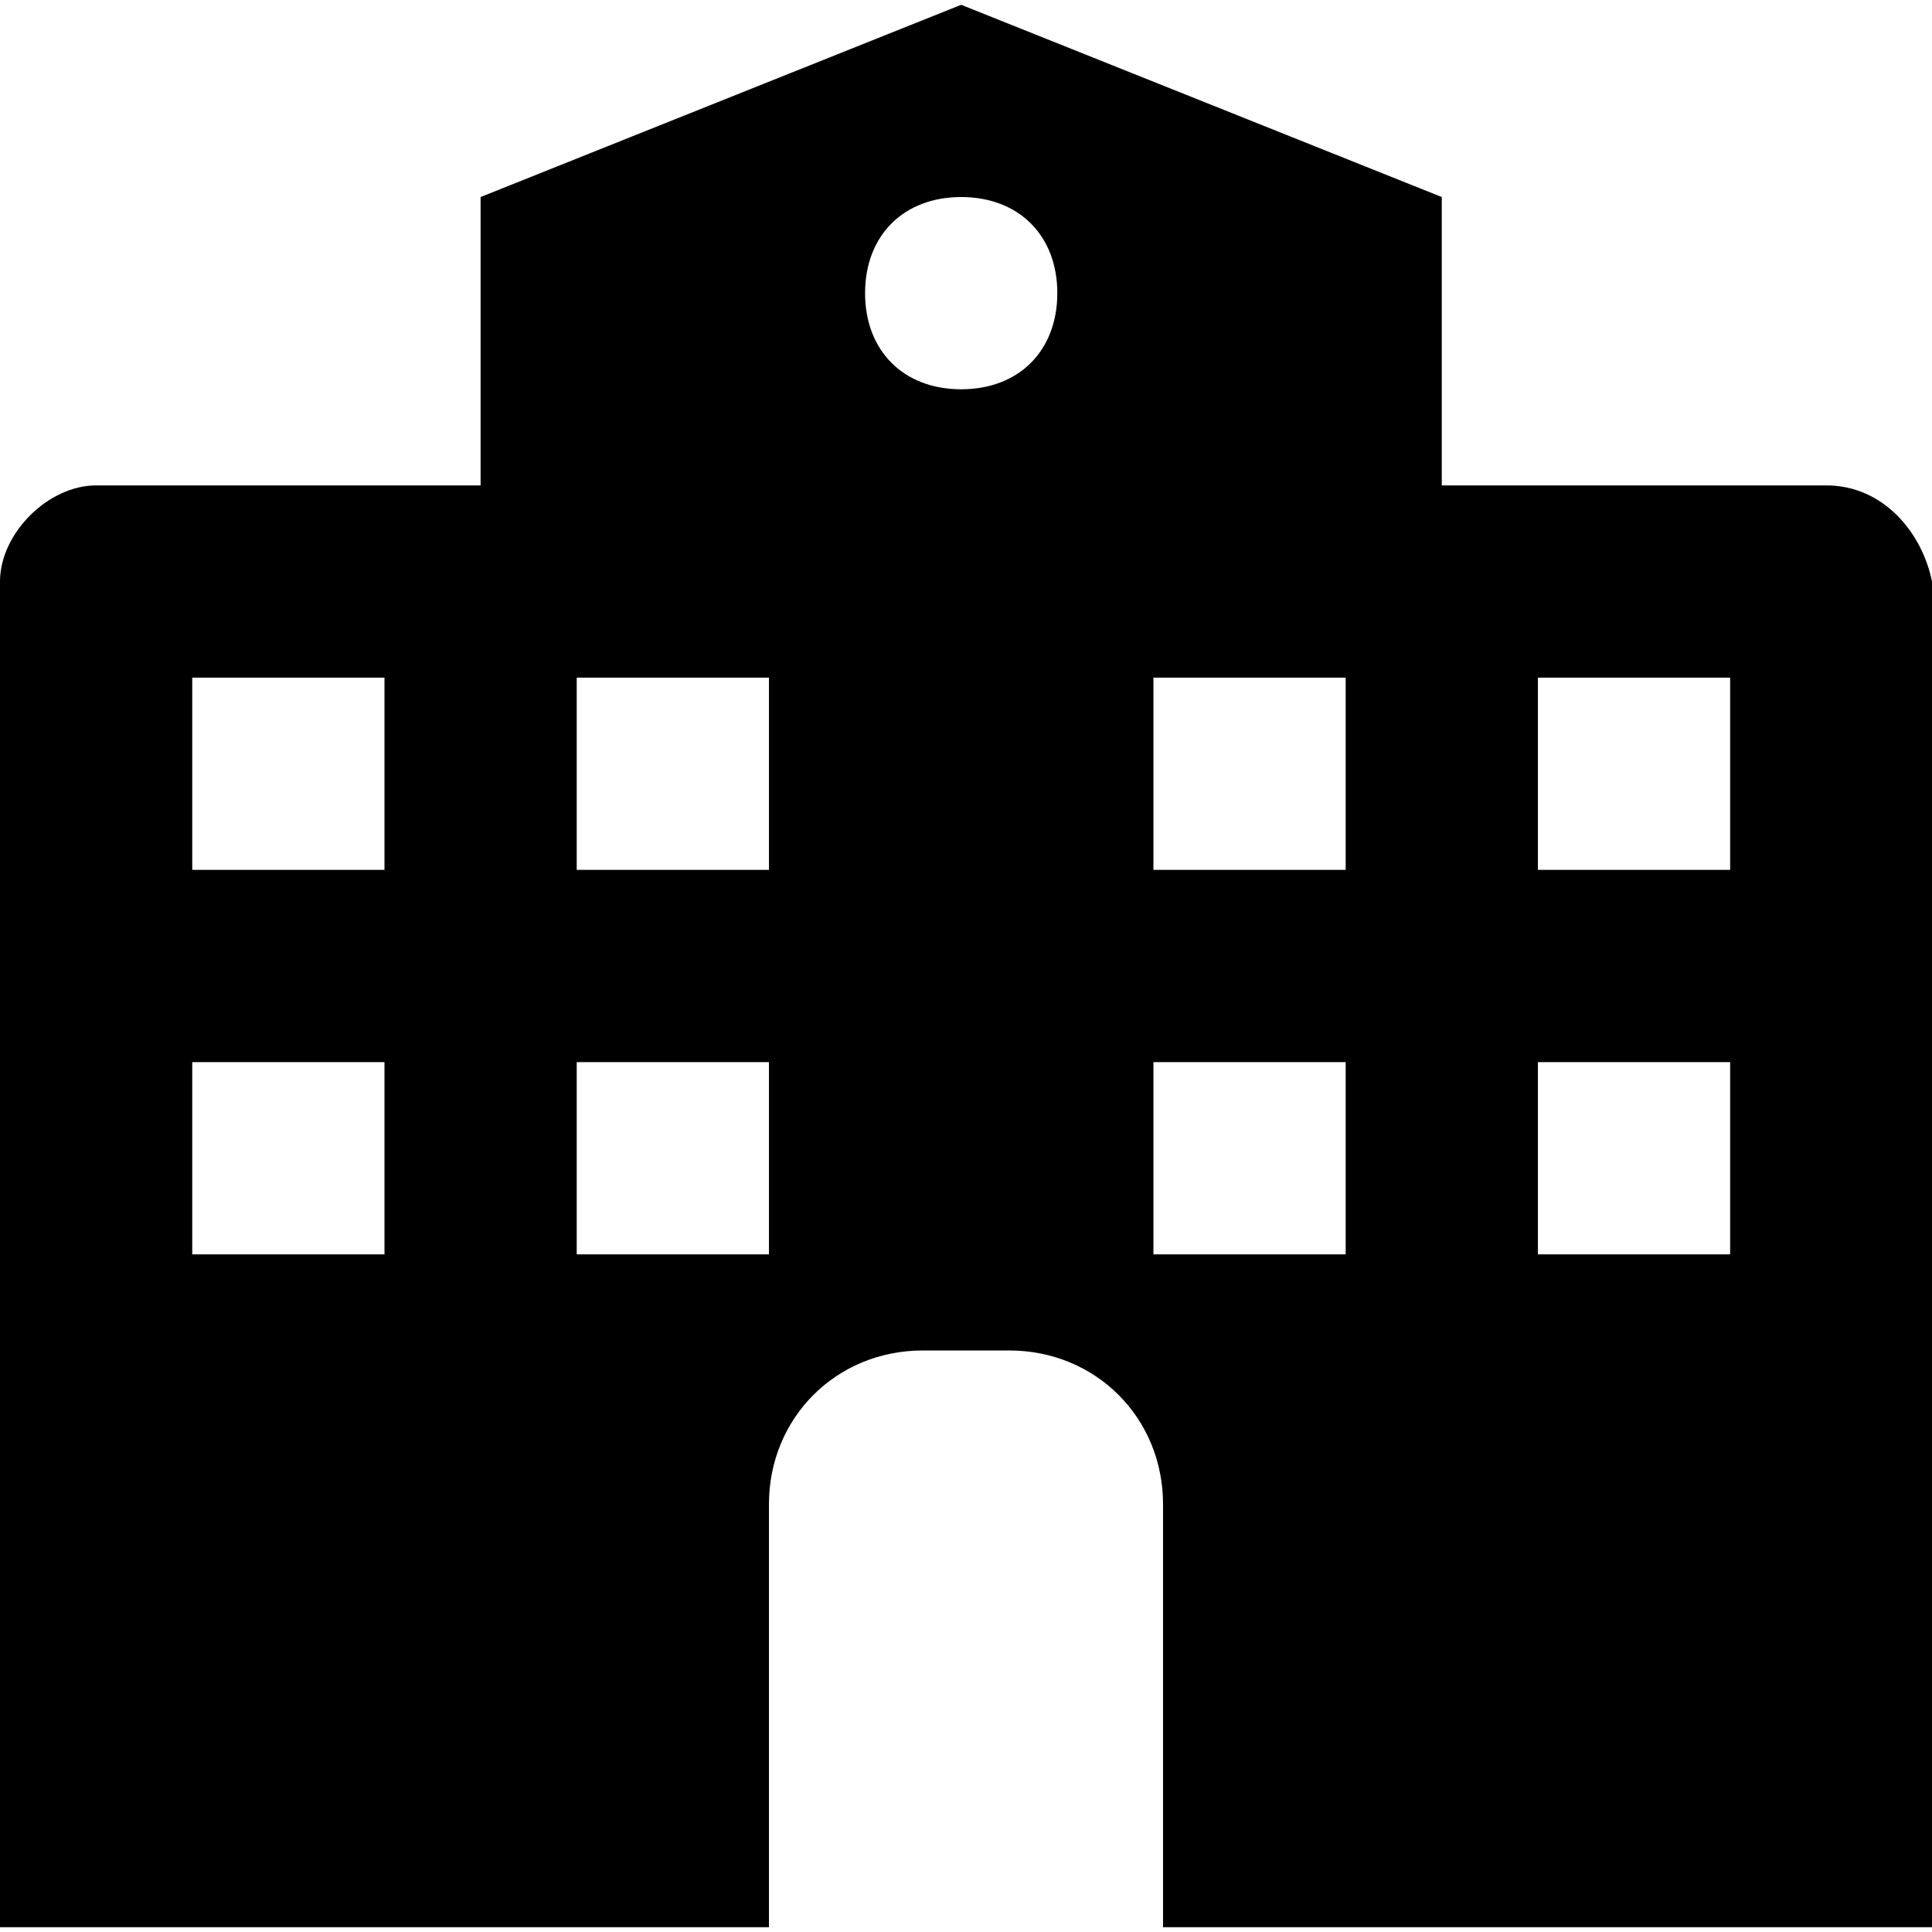 <?xml version="1.0" encoding="iso-8859-1"?>
<!-- Generator: Adobe Illustrator 19.0.0, SVG Export Plug-In . SVG Version: 6.00 Build 0)  -->
<svg version="1.1" id="Capa_1" xmlns="http://www.w3.org/2000/svg" xmlns:xlink="http://www.w3.org/1999/xlink" x="0px" y="0px"
	 viewBox="0 0 514.56 514.56" style="enable-background:new 0 0 514.56 514.56;" xml:space="preserve">
<g>
	<g>
		<path d="M486.4,129.28H384v-76.8L256,1.28l-128,51.2v76.8H25.6c-12.8,0-25.6,12.8-25.6,25.6v358.4h204.8V400.64
			c0-23.04,17.92-40.96,40.96-40.96h23.04c23.04,0,40.96,17.92,40.96,40.96v112.64h204.8v-358.4
			C512,142.08,501.76,129.28,486.4,129.28z M102.4,334.08H51.2v-51.2h51.2V334.08z M102.4,231.68H51.2v-51.2h51.2V231.68z
			 M204.8,334.08h-51.2v-51.2h51.2V334.08z M204.8,231.68h-51.2v-51.2h51.2V231.68z M256,103.68c-15.36,0-25.6-10.24-25.6-25.6
			s10.24-25.6,25.6-25.6s25.6,10.24,25.6,25.6S271.36,103.68,256,103.68z M358.4,334.08h-51.2v-51.2h51.2V334.08z M358.4,231.68
			h-51.2v-51.2h51.2V231.68z M460.8,334.08h-51.2v-51.2h51.2V334.08z M460.8,231.68h-51.2v-51.2h51.2V231.68z"/>
	</g>
</g>
<g>
</g>
<g>
</g>
<g>
</g>
<g>
</g>
<g>
</g>
<g>
</g>
<g>
</g>
<g>
</g>
<g>
</g>
<g>
</g>
<g>
</g>
<g>
</g>
<g>
</g>
<g>
</g>
<g>
</g>
</svg>
